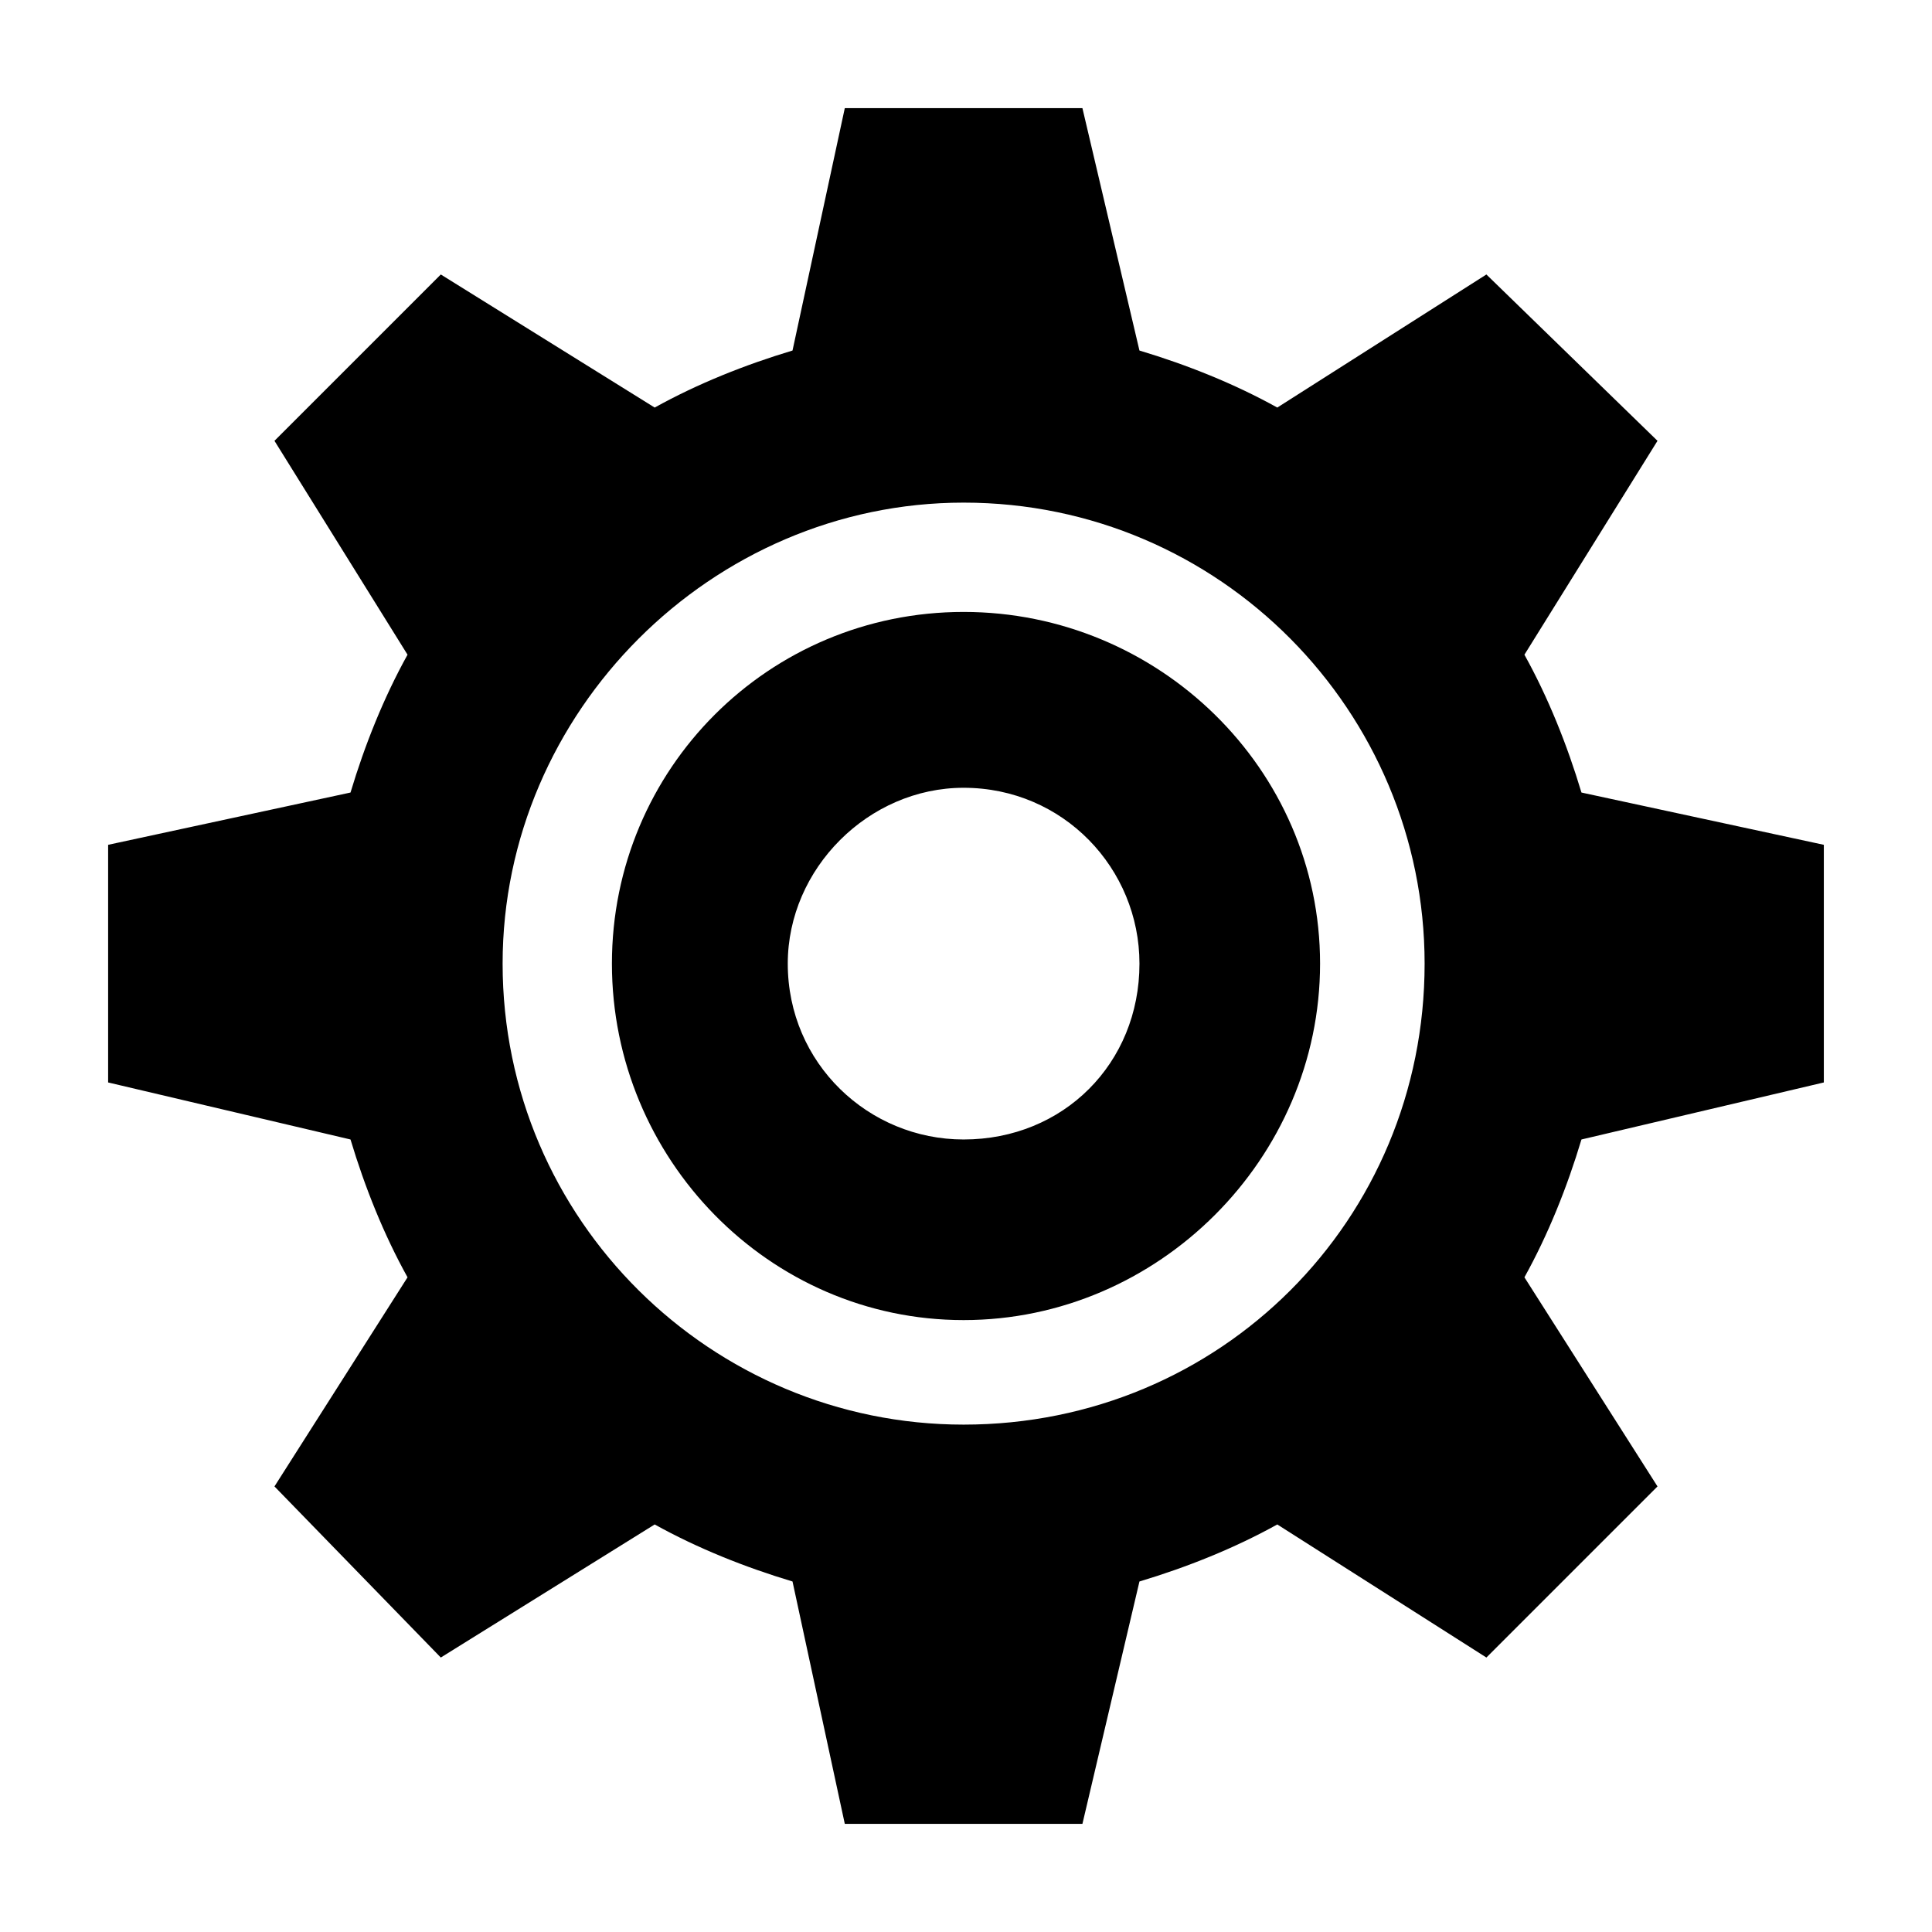 <?xml version="1.0" encoding="UTF-8"?>
<!-- Uploaded to: ICON Repo, www.svgrepo.com, Generator: ICON Repo Mixer Tools -->
<svg fill="#000000" width="800px" height="800px" version="1.1" viewBox="144 144 512 512" xmlns="http://www.w3.org/2000/svg">
 <path d="m367.88 172.66-13.855 64.234c-12.594 3.777-25.191 8.816-36.527 15.113l-56.68-35.266-44.082 44.082 35.266 56.68c-6.297 11.336-11.336 23.93-15.113 36.527l-64.234 13.855v62.977l64.234 15.113c3.777 12.594 8.816 25.191 15.113 36.527l-35.266 55.418 44.082 45.344 56.68-35.266c11.336 6.297 23.93 11.336 36.527 15.113l13.855 64.234h62.973l15.113-64.234c12.594-3.777 25.191-8.816 36.527-15.113l55.418 35.266 45.344-45.344-35.266-55.418c6.297-11.336 11.336-23.93 15.113-36.527l64.234-15.113v-62.977l-64.234-13.855c-3.777-12.594-8.816-25.191-15.113-36.527l35.266-56.68-45.344-44.082-55.418 35.266c-11.336-6.297-23.93-11.336-36.527-15.113l-15.113-64.234zm31.488 104.54c68.016 0 122.17 55.418 122.17 122.17 0 68.016-54.16 122.17-122.17 122.17-66.754 0-122.17-54.16-122.17-122.17 0-66.754 55.418-122.17 122.17-122.17zm0 28.969c-51.641 0-93.203 41.562-93.203 93.203 0 51.641 41.562 94.465 93.203 94.465s94.465-42.824 94.465-94.465c0-51.641-42.824-93.203-94.465-93.203zm0 46.602c26.449 0 46.602 21.41 46.602 46.602 0 26.449-20.152 46.602-46.602 46.602-25.191 0-46.602-20.152-46.602-46.602 0-25.191 21.41-46.602 46.602-46.602z"/>
</svg>